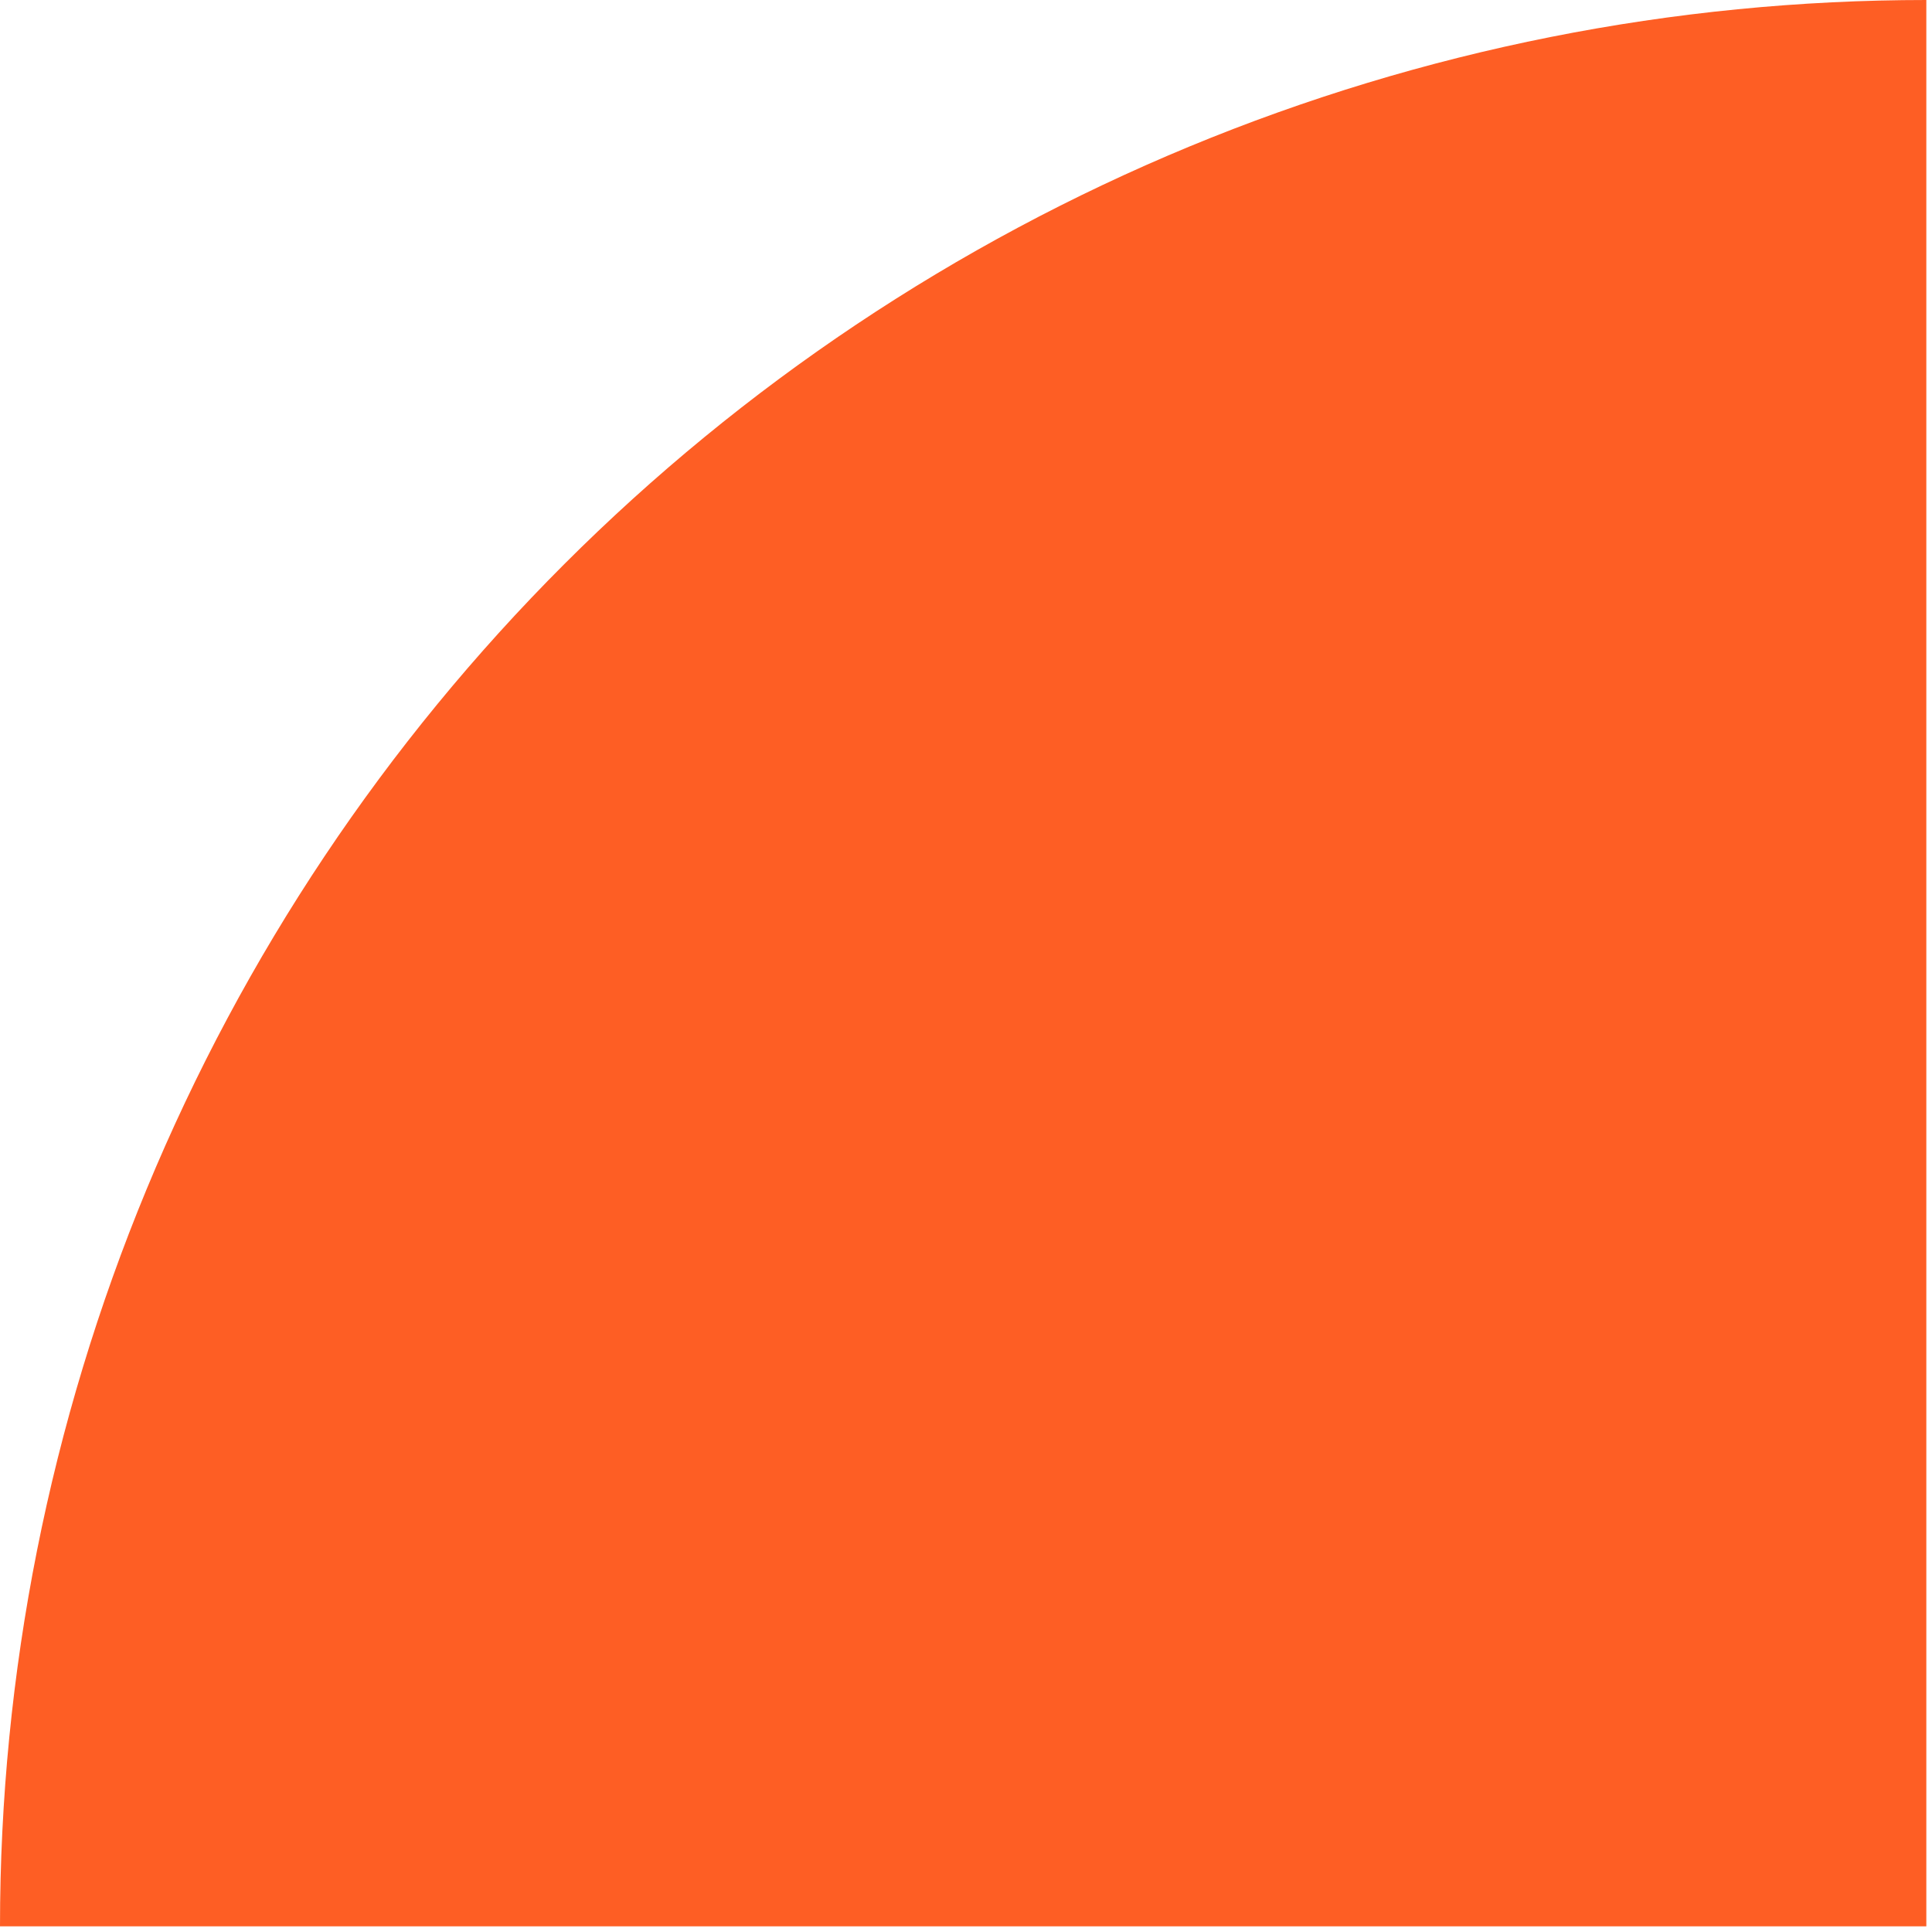 <svg width="126" height="126" viewBox="0 0 126 126" fill="none" xmlns="http://www.w3.org/2000/svg">
<path d="M125.63 6.10352e-05C109.132 6.10352e-05 92.796 3.25 77.554 9.563C62.312 15.877 48.462 25.131 36.796 36.796C25.131 48.462 15.877 62.312 9.563 77.554C3.25 92.796 6.0314e-05 109.132 6.10352e-05 125.63L125.63 125.63V6.10352e-05Z" fill="#FE5E24"/>
</svg>
